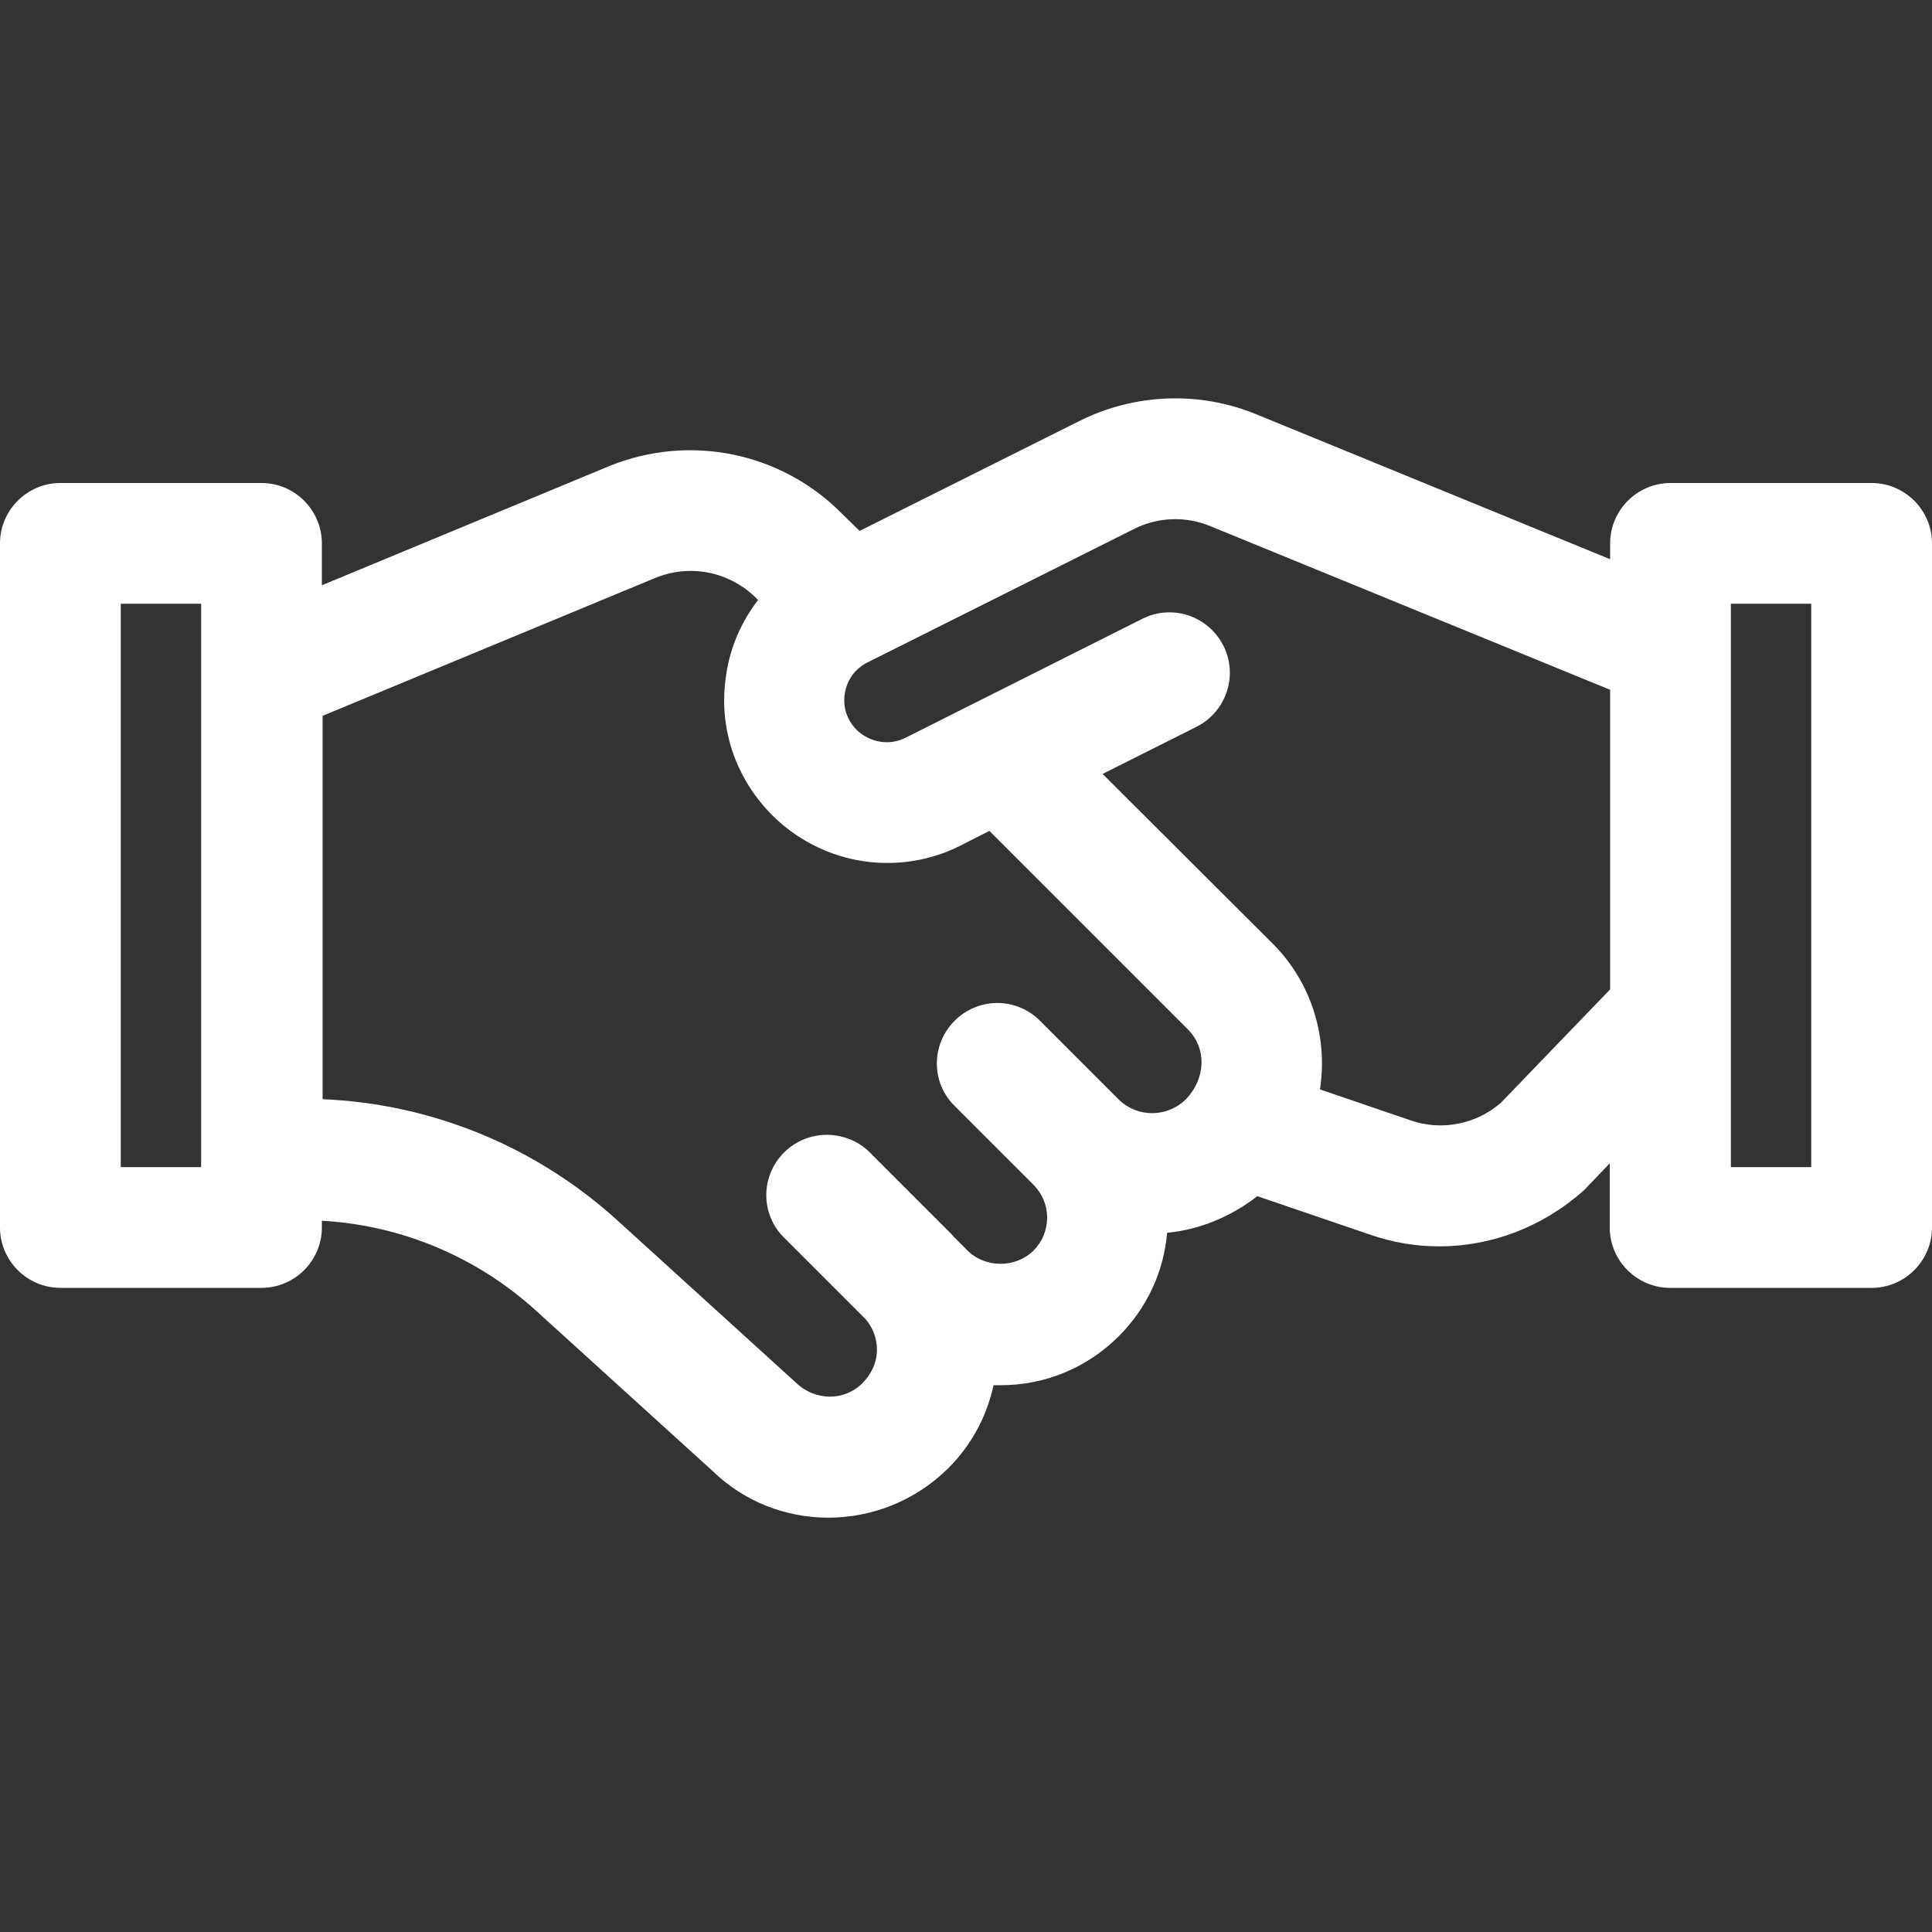 <?xml version="1.0" encoding="utf-8"?>
<!-- Generator: Adobe Illustrator 24.0.2, SVG Export Plug-In . SVG Version: 6.00 Build 0)  -->
<svg version="1.1" id="regular" xmlns="http://www.w3.org/2000/svg" xmlns:xlink="http://www.w3.org/1999/xlink" x="0px" y="0px"
	 viewBox="0 0 512 512" style="enable-background:new 0 0 512 512;" xml:space="preserve">
<rect x="0" y="0" width="512" height="512" fill="#333333" stroke="none"/>
<style type="text/css">
	.st0{fill:#FFFFFF;}
</style>
<path class="st0" d="M496,128h-53.3c-8.8,0-16,7.2-16,16v4.2l-93.5-38.3c-15.1-6.3-32.3-5.7-47,1.6l-58.4,29.2L223,136
	c-16.1-16.2-40.3-21.1-61.5-12.5l-76.2,31.6V144c0-8.8-7.2-16-16-16H16c-8.8,0-16,7.2-16,16v181.3c0,8.8,7.2,16,16,16h53.3
	c8.8,0,16-7.2,16-16v-1.8c21,1.2,40.9,9.5,56.6,23.7l46.8,42.5c8.5,8.3,19.6,12.5,30.8,12.5l0,0c11.5,0,23-4.4,31.8-13.1
	c6.1-6.1,10.2-13.7,12-22c0.6,0,1.2,0,1.8,0c11.9,0,23-4.6,31.4-13c7.5-7.5,11.9-17.1,12.8-27.4c8.4-0.8,16.7-4.1,23.9-9.7
	l30.2,10.3c5.9,2,11.9,3,18,3c13.7,0,27.3-5,38.4-14.9l6.8-7.1v17c0,8.8,7.2,16,16,16H496c8.8,0,16-7.2,16-16V144
	C512,135.2,504.8,128,496,128z M32,309.3V160h21.3v18.7c0,0.1,0,0.3,0,0.4v130.2H32z M296.5,291.4l-20.9-20.9
	c-3.1-3.1-7.2-4.7-11.3-4.7c-4.1,0-8.2,1.6-11.3,4.7c-6.3,6.3-6.3,16.4,0,22.6l20.9,20.9c2.3,2.3,3.6,5.4,3.6,8.7s-1.3,6.4-3.6,8.7
	c-4.7,4.7-12.8,4.7-17.5,0l-3.7-3.7c-0.4-0.5-0.8-0.9-1.3-1.4l-20.9-20.9c-2-2-4.3-3.3-6.8-4c-5.4-1.6-11.6-0.3-15.9,4
	c-6.3,6.3-6.3,16.4,0,22.6l21.6,21.6c1.9,2.2,3,5.1,3,8c0,3.3-1.3,6.4-3.9,9c-4.7,4.7-12.5,4.8-17.7-0.3l-47.2-42.9
	c-21.6-19.6-49.2-30.9-78.1-32.1V189.7l88.3-36.6c9.2-3.7,19.6-1.6,26.7,5.5l0.4,0.4c-4.3,5.6-7.3,12.2-8.4,19.5
	c-2.3,13.9,2.2,27.5,12.1,37.5c8.3,8.3,19.4,12.7,30.5,12.7l0,0c6.6,0,13.3-1.5,19.4-4.6l7.7-3.9l52.7,52.7
	c4.8,4.9,4.8,12.8-0.7,18.5C309.2,296.2,301.4,296.2,296.5,291.4z M397.8,292.2c-6.5,5.7-15.7,7.6-24,4.7l-24-8.2
	c2.1-13.5-2-27.9-12.2-38.3l-45.4-45.3l24.9-12.5c7.9-4,11.1-13.6,7.1-21.5s-13.6-11.1-21.5-7.1L240,195.5c-4.3,2.2-9.5,1.3-13-2.1
	c-2.6-2.6-3.7-6.1-3.1-9.7c0.6-3.6,2.8-6.6,6.1-8.2l70.5-35.3c6.3-3.2,13.8-3.5,20.4-0.7l105.8,43.3v79.4L397.8,292.2z M480,309.3
	h-21.3V171.9l0,0V160H480V309.3z"/>
</svg>
